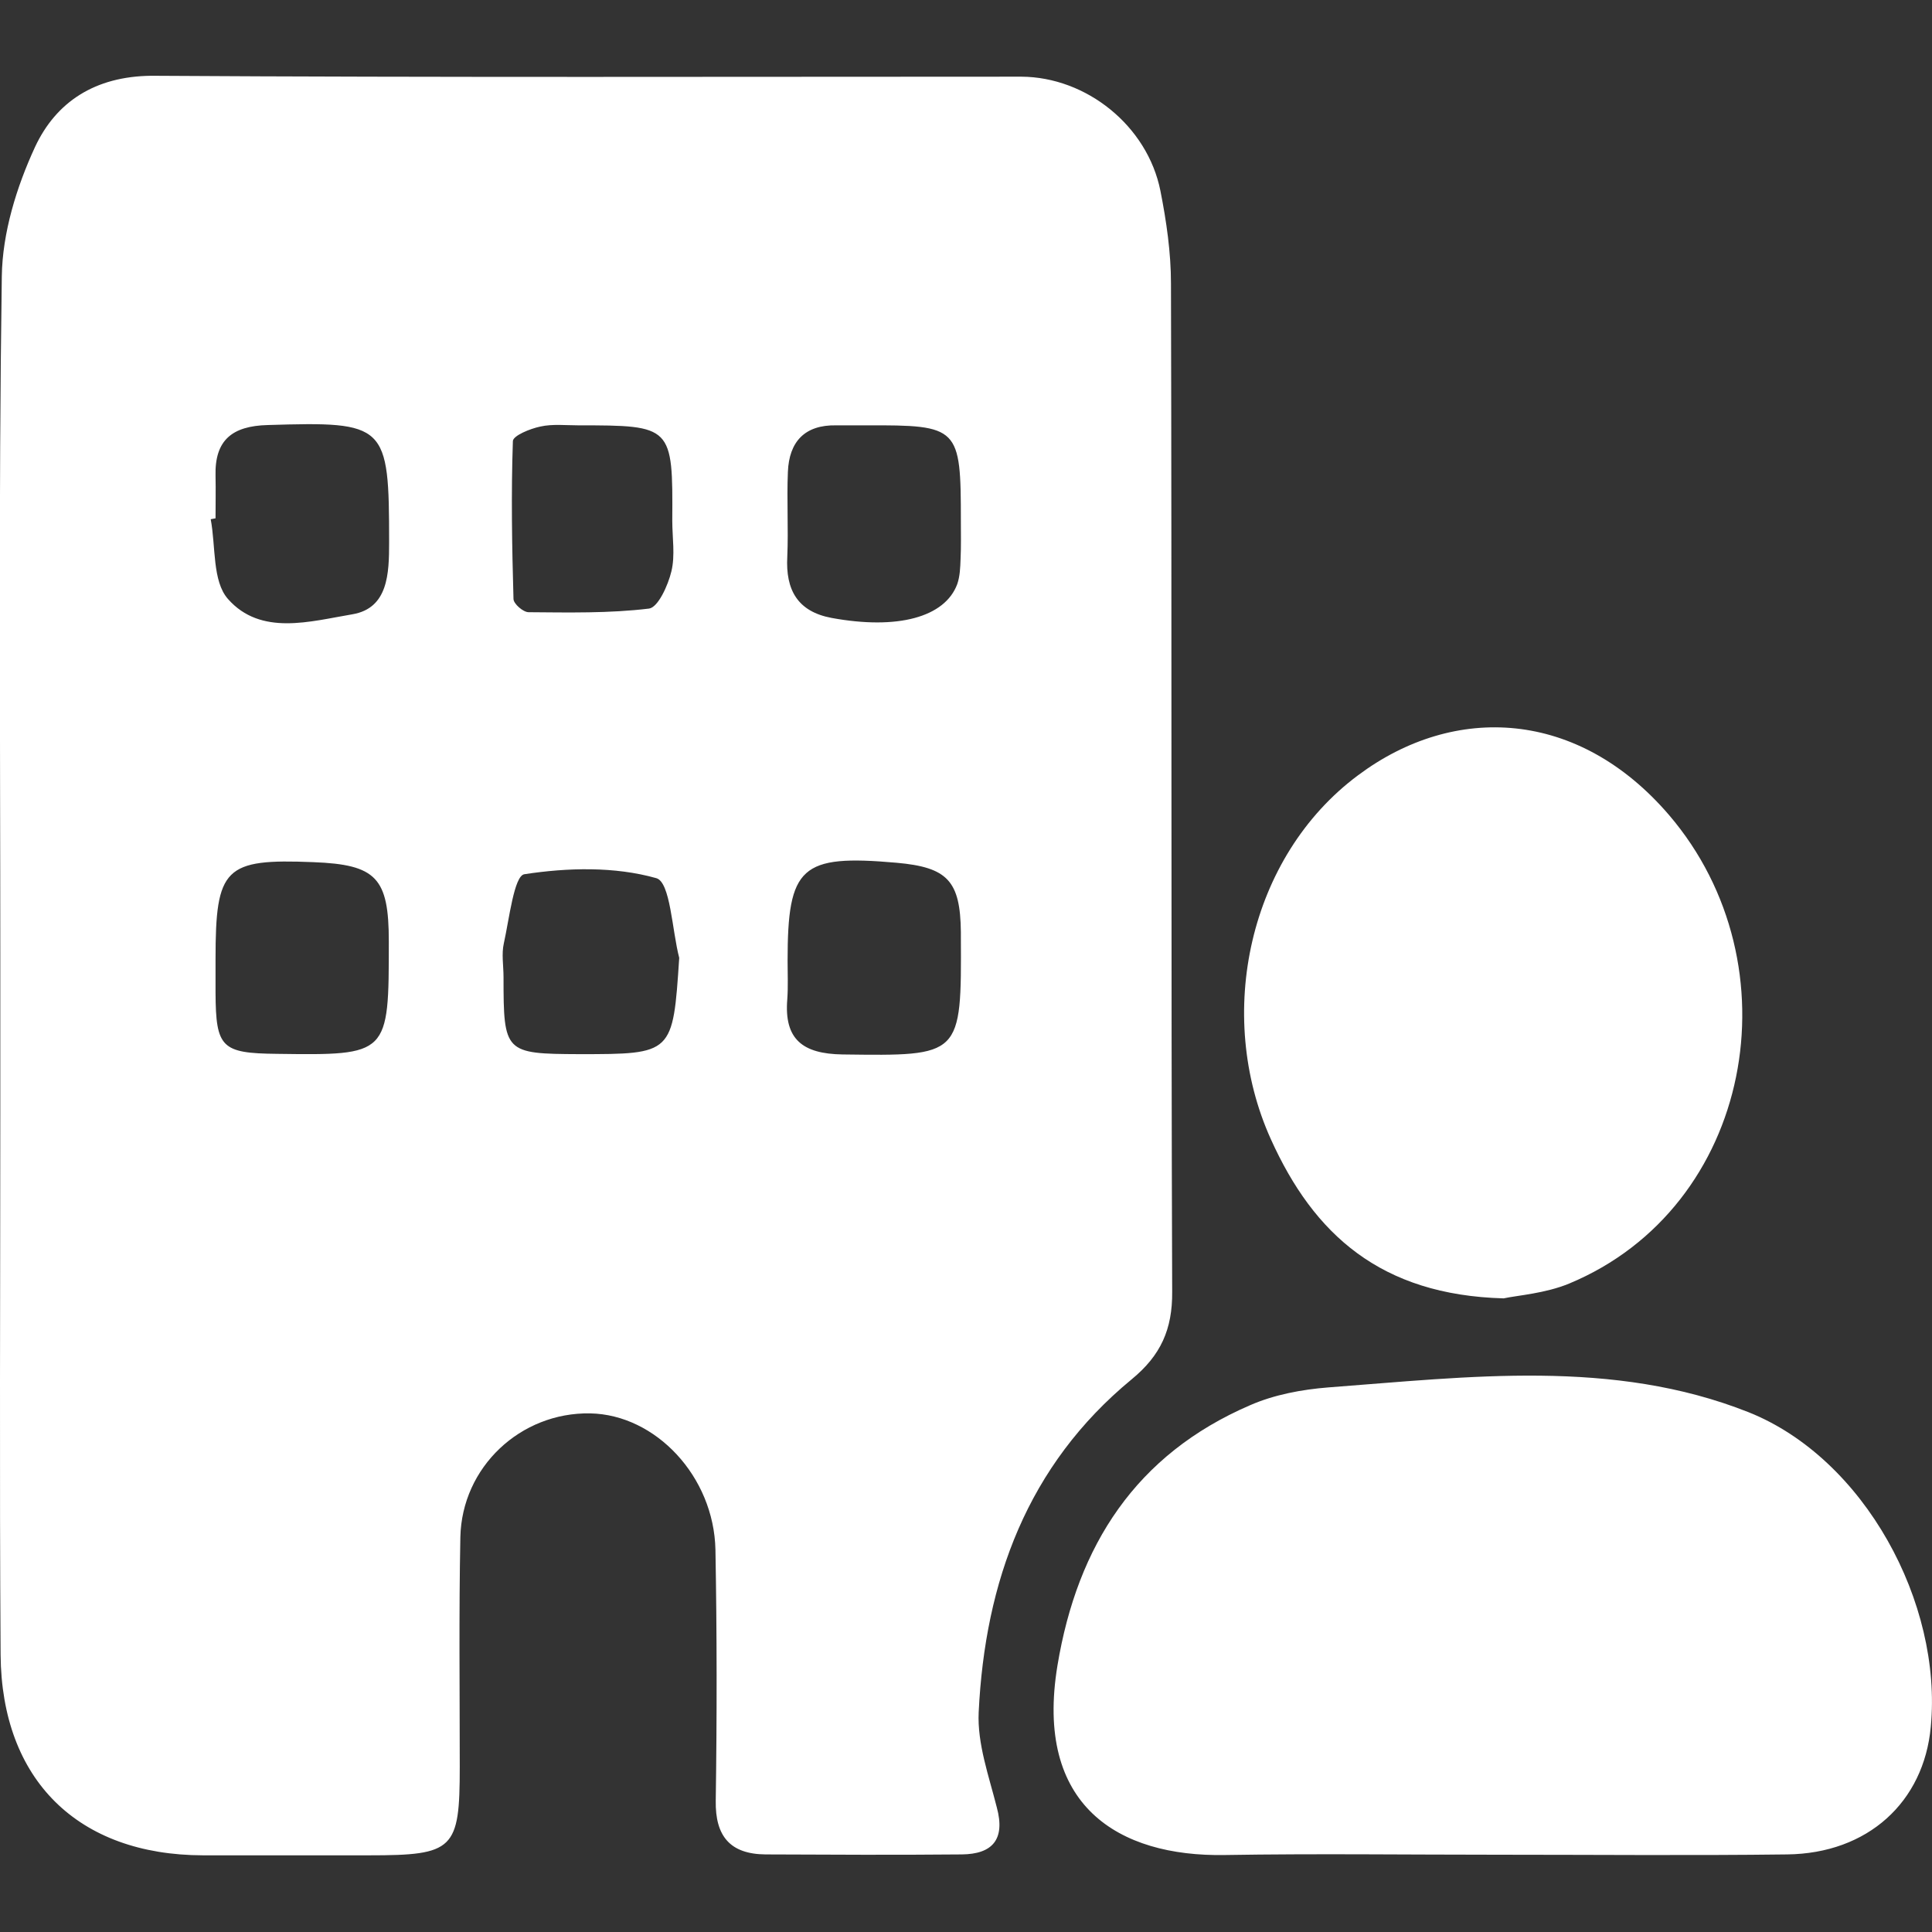<?xml version="1.0" encoding="utf-8"?>
<!-- Generator: Adobe Illustrator 27.1.0, SVG Export Plug-In . SVG Version: 6.00 Build 0)  -->
<svg version="1.0" id="Layer_1" xmlns="http://www.w3.org/2000/svg" xmlns:xlink="http://www.w3.org/1999/xlink" x="0px" y="0px"
	 viewBox="0 0 64 64" style="enable-background:new 0 0 64 64;" xml:space="preserve">
<rect x="0" y="0" width="64" height="64" fill="#333333" stroke="none"/>
<style type="text/css">
	.st0{fill:#FFFFFF;}
</style>
<g>
	<g>
		<path class="st0" d="M32.42,56.72c0.21-4.33,1.61-8.18,5.07-11.03c0.96-0.79,1.35-1.65,1.34-2.9c-0.04-11.13-0.01-22.26-0.04-33.4
			c0-1.02-0.15-2.06-0.35-3.07c-0.43-2.15-2.45-3.77-4.61-3.78c-9.61,0-19.22,0.03-28.82-0.03C3.15,2.53,1.86,3.37,1.16,4.87
			c-0.61,1.32-1.08,2.84-1.1,4.28c-0.11,7.51-0.05,15.03-0.05,22.55c0,1.64,0,3.29,0,4.93c0,6.06-0.03,12.12,0.01,18.18
			c0.03,4.16,2.57,6.64,6.7,6.65c1.84,0,3.67,0,5.51,0c2.81,0,3-0.19,3-2.93c0-2.54-0.03-5.07,0.02-7.61
			c0.05-2.32,1.99-4.14,4.3-4.1c2.17,0.04,4.1,2.09,4.15,4.52c0.05,2.77,0.05,5.54,0.01,8.31c-0.02,1.18,0.48,1.77,1.65,1.78
			c2.17,0.01,4.33,0.02,6.5,0c1.01-0.01,1.45-0.49,1.16-1.56C32.76,58.84,32.37,57.76,32.42,56.72z M9.17,34.91
			c-1.83-0.02-2.02-0.2-2.03-2.02c0-0.37,0-0.75,0-1.12c0-3.03,0.3-3.33,3.24-3.21c2.09,0.08,2.5,0.52,2.5,2.63
			C12.88,34.96,12.88,34.96,9.17,34.91z M11.67,20.35c-1.38,0.23-3.03,0.73-4.12-0.51c-0.52-0.59-0.4-1.74-0.57-2.64
			c0.05-0.01,0.11-0.02,0.16-0.03c0-0.47,0.01-0.94,0-1.41c-0.03-1.18,0.55-1.65,1.73-1.68c3.93-0.12,4.02-0.04,4.02,3.89
			C12.89,19,12.86,20.15,11.67,20.35z M16.99,14.61c0.01-0.18,0.57-0.41,0.91-0.48c0.4-0.09,0.84-0.04,1.26-0.04
			c3.11,0,3.13,0.02,3.11,3.16c0,0.56,0.1,1.15-0.03,1.68c-0.11,0.46-0.44,1.19-0.74,1.23c-1.32,0.16-2.66,0.13-3.99,0.12
			c-0.18,0-0.5-0.28-0.5-0.44C16.96,18.09,16.93,16.35,16.99,14.61z M19.18,34.92c-2.46-0.01-2.5-0.05-2.5-2.55
			c0-0.38-0.07-0.77,0.01-1.12c0.18-0.81,0.34-2.24,0.68-2.29c1.43-0.22,2.99-0.26,4.37,0.13c0.47,0.13,0.52,1.72,0.76,2.64
			C22.29,34.92,22.29,34.92,19.18,34.92z M26.1,15.63c0.04-1,0.56-1.56,1.6-1.54c0.33,0,0.66,0,0.99,0
			c3.08-0.01,3.14,0.05,3.14,3.17c0,0.42,0.01,0.84-0.01,1.26c-0.01,0.28-0.02,0.57-0.11,0.83c-0.41,1.1-1.98,1.52-4.16,1.12
			c-1.13-0.21-1.53-0.93-1.47-2.03C26.12,17.51,26.06,16.57,26.1,15.63z M27.91,34.93c-1.32-0.02-1.94-0.5-1.83-1.83
			c0.03-0.42,0.01-0.84,0.01-1.27c0-3.13,0.44-3.53,3.61-3.25c1.69,0.15,2.11,0.6,2.13,2.29c0,0.05,0,0.09,0,0.14
			C31.85,35.01,31.85,34.98,27.91,34.93z M57.92,46.78C53.43,45,48.67,45.61,44,45.96c-0.88,0.07-1.79,0.24-2.59,0.59
			c-3.78,1.63-5.72,4.64-6.38,8.62c-0.77,4.65,2.02,6.34,5.54,6.28c3.01-0.05,6.02-0.01,9.03-0.01c3.2,0,6.4,0.03,9.6-0.01
			c2.67-0.03,4.53-1.73,4.76-4.23C64.35,53.1,61.76,48.31,57.92,46.78z M49.81,43.01c0.46-0.1,1.37-0.16,2.17-0.49
			c6.08-2.53,7.56-10.55,3.31-15.52c-3-3.5-7.1-3.71-10.3-1.32c-3.62,2.69-4.76,7.93-2.89,12.06C43.52,40.89,45.74,42.9,49.81,43.01
			z"/>
	</g>
</g>
</svg>
